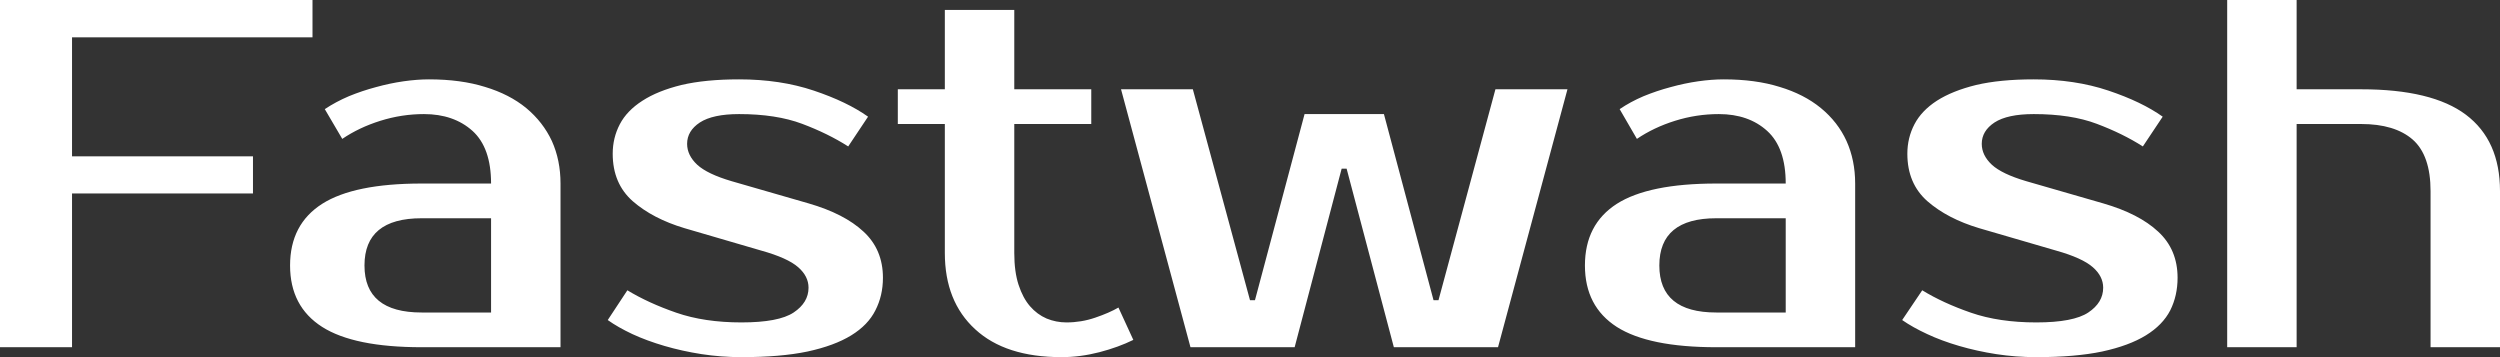 <svg fill="#FFFFFF" viewBox="0 0 115.92 16.56" height="100%" width="100%" xmlns="http://www.w3.org/2000/svg"><rect x="0" y="0" width="115.92" height="16.56" fill="#333333" stroke="none"/><path preserveAspectRatio="none" d="M14.49 1.73L3.34 1.73L3.34 7.25L11.73 7.25L11.73 8.97L3.34 8.97L3.34 16.10L0 16.10L0 0L14.49 0L14.49 1.73ZM16.90 12.31L16.90 12.31Q16.90 14.49 19.55 14.49L19.55 14.49L22.77 14.49L22.77 10.12L19.55 10.12Q16.90 10.12 16.90 12.31ZM19.55 8.51L22.77 8.51Q22.77 6.85 21.91 6.07Q21.04 5.29 19.66 5.29L19.66 5.29Q18.63 5.29 17.64 5.60Q16.65 5.91 15.87 6.44L15.87 6.44L15.06 5.06Q15.57 4.72 16.18 4.46Q16.79 4.21 17.43 4.04Q18.08 3.86 18.71 3.77Q19.34 3.68 19.89 3.68L19.89 3.68Q21.37 3.68 22.49 4.03Q23.62 4.37 24.40 5.01Q25.18 5.66 25.59 6.54Q25.99 7.43 25.99 8.51L25.99 8.51L25.99 16.10L19.55 16.10Q16.42 16.10 14.94 15.16Q13.45 14.21 13.45 12.31L13.45 12.31Q13.45 10.40 14.94 9.45Q16.42 8.51 19.55 8.51L19.55 8.51ZM31.86 6.67L31.86 6.67Q31.86 7.20 32.33 7.64Q32.80 8.07 33.92 8.40L33.92 8.40L37.49 9.43Q39.15 9.91 40.04 10.74Q40.94 11.57 40.94 12.88L40.94 12.88Q40.94 13.71 40.59 14.39Q40.25 15.07 39.47 15.55Q38.69 16.03 37.44 16.30Q36.20 16.56 34.38 16.56L34.38 16.56Q33.44 16.56 32.53 16.42Q31.63 16.28 30.81 16.04Q29.99 15.80 29.32 15.49Q28.66 15.18 28.18 14.84L28.18 14.84L29.09 13.46Q30.06 14.05 31.36 14.50Q32.66 14.95 34.38 14.95L34.38 14.95Q36.11 14.95 36.80 14.49Q37.49 14.03 37.49 13.34L37.49 13.34Q37.49 12.81 37.01 12.39Q36.52 11.96 35.30 11.62L35.30 11.62L31.74 10.58Q30.27 10.14 29.34 9.33Q28.41 8.51 28.41 7.13L28.41 7.13Q28.41 6.39 28.74 5.76Q29.07 5.13 29.79 4.67Q30.50 4.21 31.60 3.94Q32.71 3.68 34.27 3.68L34.27 3.68Q36.18 3.68 37.73 4.20Q39.28 4.72 40.25 5.41L40.25 5.41L39.33 6.79Q38.39 6.19 37.19 5.74Q35.99 5.29 34.27 5.29L34.27 5.29Q33.05 5.29 32.45 5.68Q31.86 6.07 31.86 6.67ZM43.81 11.73L43.81 5.75L41.63 5.75L41.63 4.14L43.81 4.14L43.81 0.46L47.03 0.46L47.03 4.14L50.60 4.14L50.60 5.75L47.03 5.75L47.03 11.73Q47.03 12.60 47.23 13.21Q47.43 13.82 47.76 14.20Q48.09 14.58 48.53 14.77Q48.97 14.95 49.45 14.95L49.45 14.95Q50.14 14.95 50.78 14.73Q51.43 14.51 51.86 14.26L51.86 14.26L52.55 15.76Q51.86 16.10 50.98 16.33Q50.09 16.56 49.22 16.56L49.22 16.56Q46.62 16.56 45.22 15.27Q43.81 13.98 43.81 11.73L43.81 11.73ZM64.17 5.29L66.47 13.92L66.70 13.92L69.34 4.14L72.68 4.14L69.46 16.10L64.63 16.10L62.44 7.82L62.21 7.82L60.03 16.10L55.20 16.10L51.98 4.14L55.31 4.14L57.96 13.92L58.19 13.92L60.49 5.29L64.17 5.29ZM76.94 12.31L76.94 12.31Q76.94 14.49 79.58 14.49L79.58 14.49L82.80 14.49L82.80 10.12L79.58 10.12Q76.94 10.12 76.94 12.31ZM79.58 8.51L82.80 8.51Q82.80 6.85 81.94 6.07Q81.08 5.29 79.70 5.29L79.70 5.29Q78.66 5.29 77.67 5.60Q76.68 5.91 75.90 6.44L75.90 6.44L75.10 5.06Q75.60 4.72 76.21 4.46Q76.82 4.21 77.46 4.04Q78.11 3.86 78.74 3.77Q79.37 3.68 79.93 3.68L79.93 3.68Q81.40 3.68 82.52 4.03Q83.65 4.37 84.43 5.01Q85.22 5.66 85.62 6.54Q86.02 7.43 86.02 8.51L86.02 8.51L86.02 16.10L79.58 16.10Q76.45 16.10 74.97 15.16Q73.49 14.21 73.49 12.31L73.49 12.31Q73.49 10.40 74.97 9.45Q76.45 8.51 79.58 8.51L79.58 8.51ZM91.89 6.67L91.89 6.67Q91.89 7.20 92.36 7.64Q92.83 8.07 93.95 8.40L93.95 8.40L97.52 9.43Q99.18 9.91 100.07 10.74Q100.97 11.57 100.97 12.88L100.97 12.88Q100.97 13.71 100.63 14.39Q100.28 15.07 99.50 15.55Q98.72 16.03 97.47 16.30Q96.23 16.56 94.42 16.56L94.42 16.56Q93.47 16.56 92.56 16.42Q91.66 16.28 90.84 16.04Q90.02 15.80 89.36 15.49Q88.69 15.18 88.20 14.84L88.20 14.84L89.13 13.46Q90.09 14.05 91.39 14.50Q92.69 14.95 94.42 14.95L94.42 14.95Q96.14 14.95 96.83 14.49Q97.52 14.03 97.52 13.34L97.52 13.34Q97.52 12.81 97.04 12.39Q96.55 11.96 95.34 11.62L95.34 11.62L91.77 10.58Q90.30 10.14 89.37 9.33Q88.44 8.51 88.44 7.13L88.44 7.13Q88.44 6.39 88.77 5.76Q89.10 5.13 89.81 4.67Q90.53 4.21 91.63 3.94Q92.74 3.68 94.30 3.68L94.30 3.68Q96.21 3.68 97.76 4.20Q99.31 4.72 100.28 5.41L100.28 5.41L99.36 6.79Q98.42 6.19 97.22 5.74Q96.03 5.29 94.30 5.29L94.30 5.29Q93.08 5.29 92.48 5.68Q91.89 6.07 91.89 6.67ZM115.92 8.86L115.92 16.10L112.70 16.10L112.70 8.86Q112.70 7.20 111.87 6.47Q111.04 5.75 109.48 5.75L109.48 5.75L106.49 5.75L106.49 16.10L103.27 16.10L103.27 0L106.49 0L106.49 4.14L109.48 4.14Q112.77 4.14 114.34 5.32Q115.92 6.51 115.92 8.86L115.92 8.86Z"></path></svg>